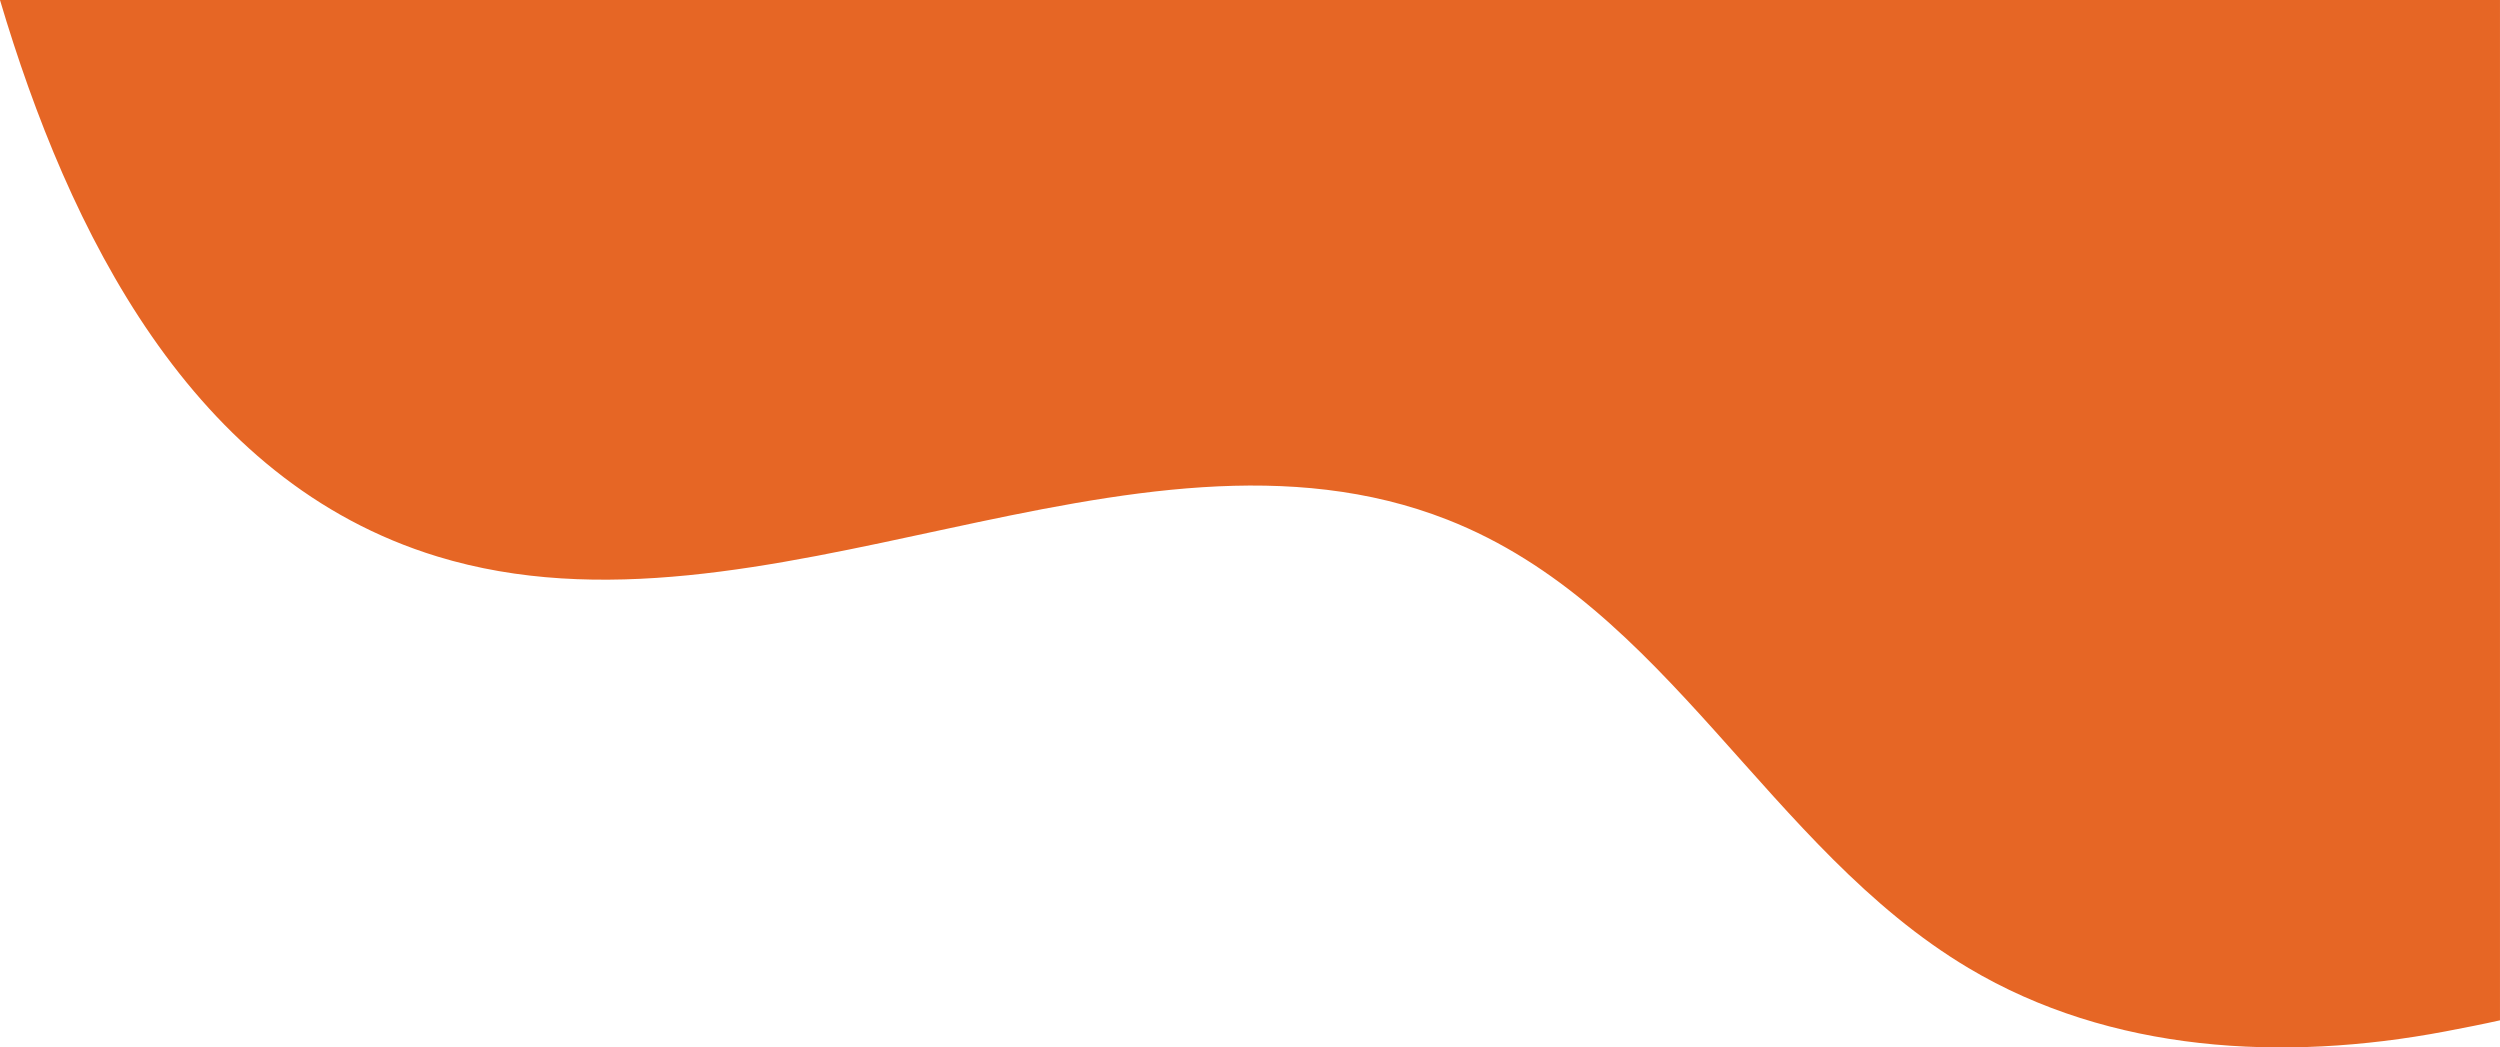 <?xml version="1.0" encoding="UTF-8"?> <svg xmlns="http://www.w3.org/2000/svg" width="409" height="171.36"><path fill="#e66625" d="M-.003 0h409v166.926c-2.8.627-5.777 1.21-8.946 1.815-26.5 5.02-54.775 3.474-78.007-10.375-32.909-19.63-49.169-59.183-85.247-73.345-51.533-20.236-112.062 22.275-165.228 6.028C31.251 78.746 11.213 37.737-.003 0Z" data-name="Tracé 551"></path></svg> 